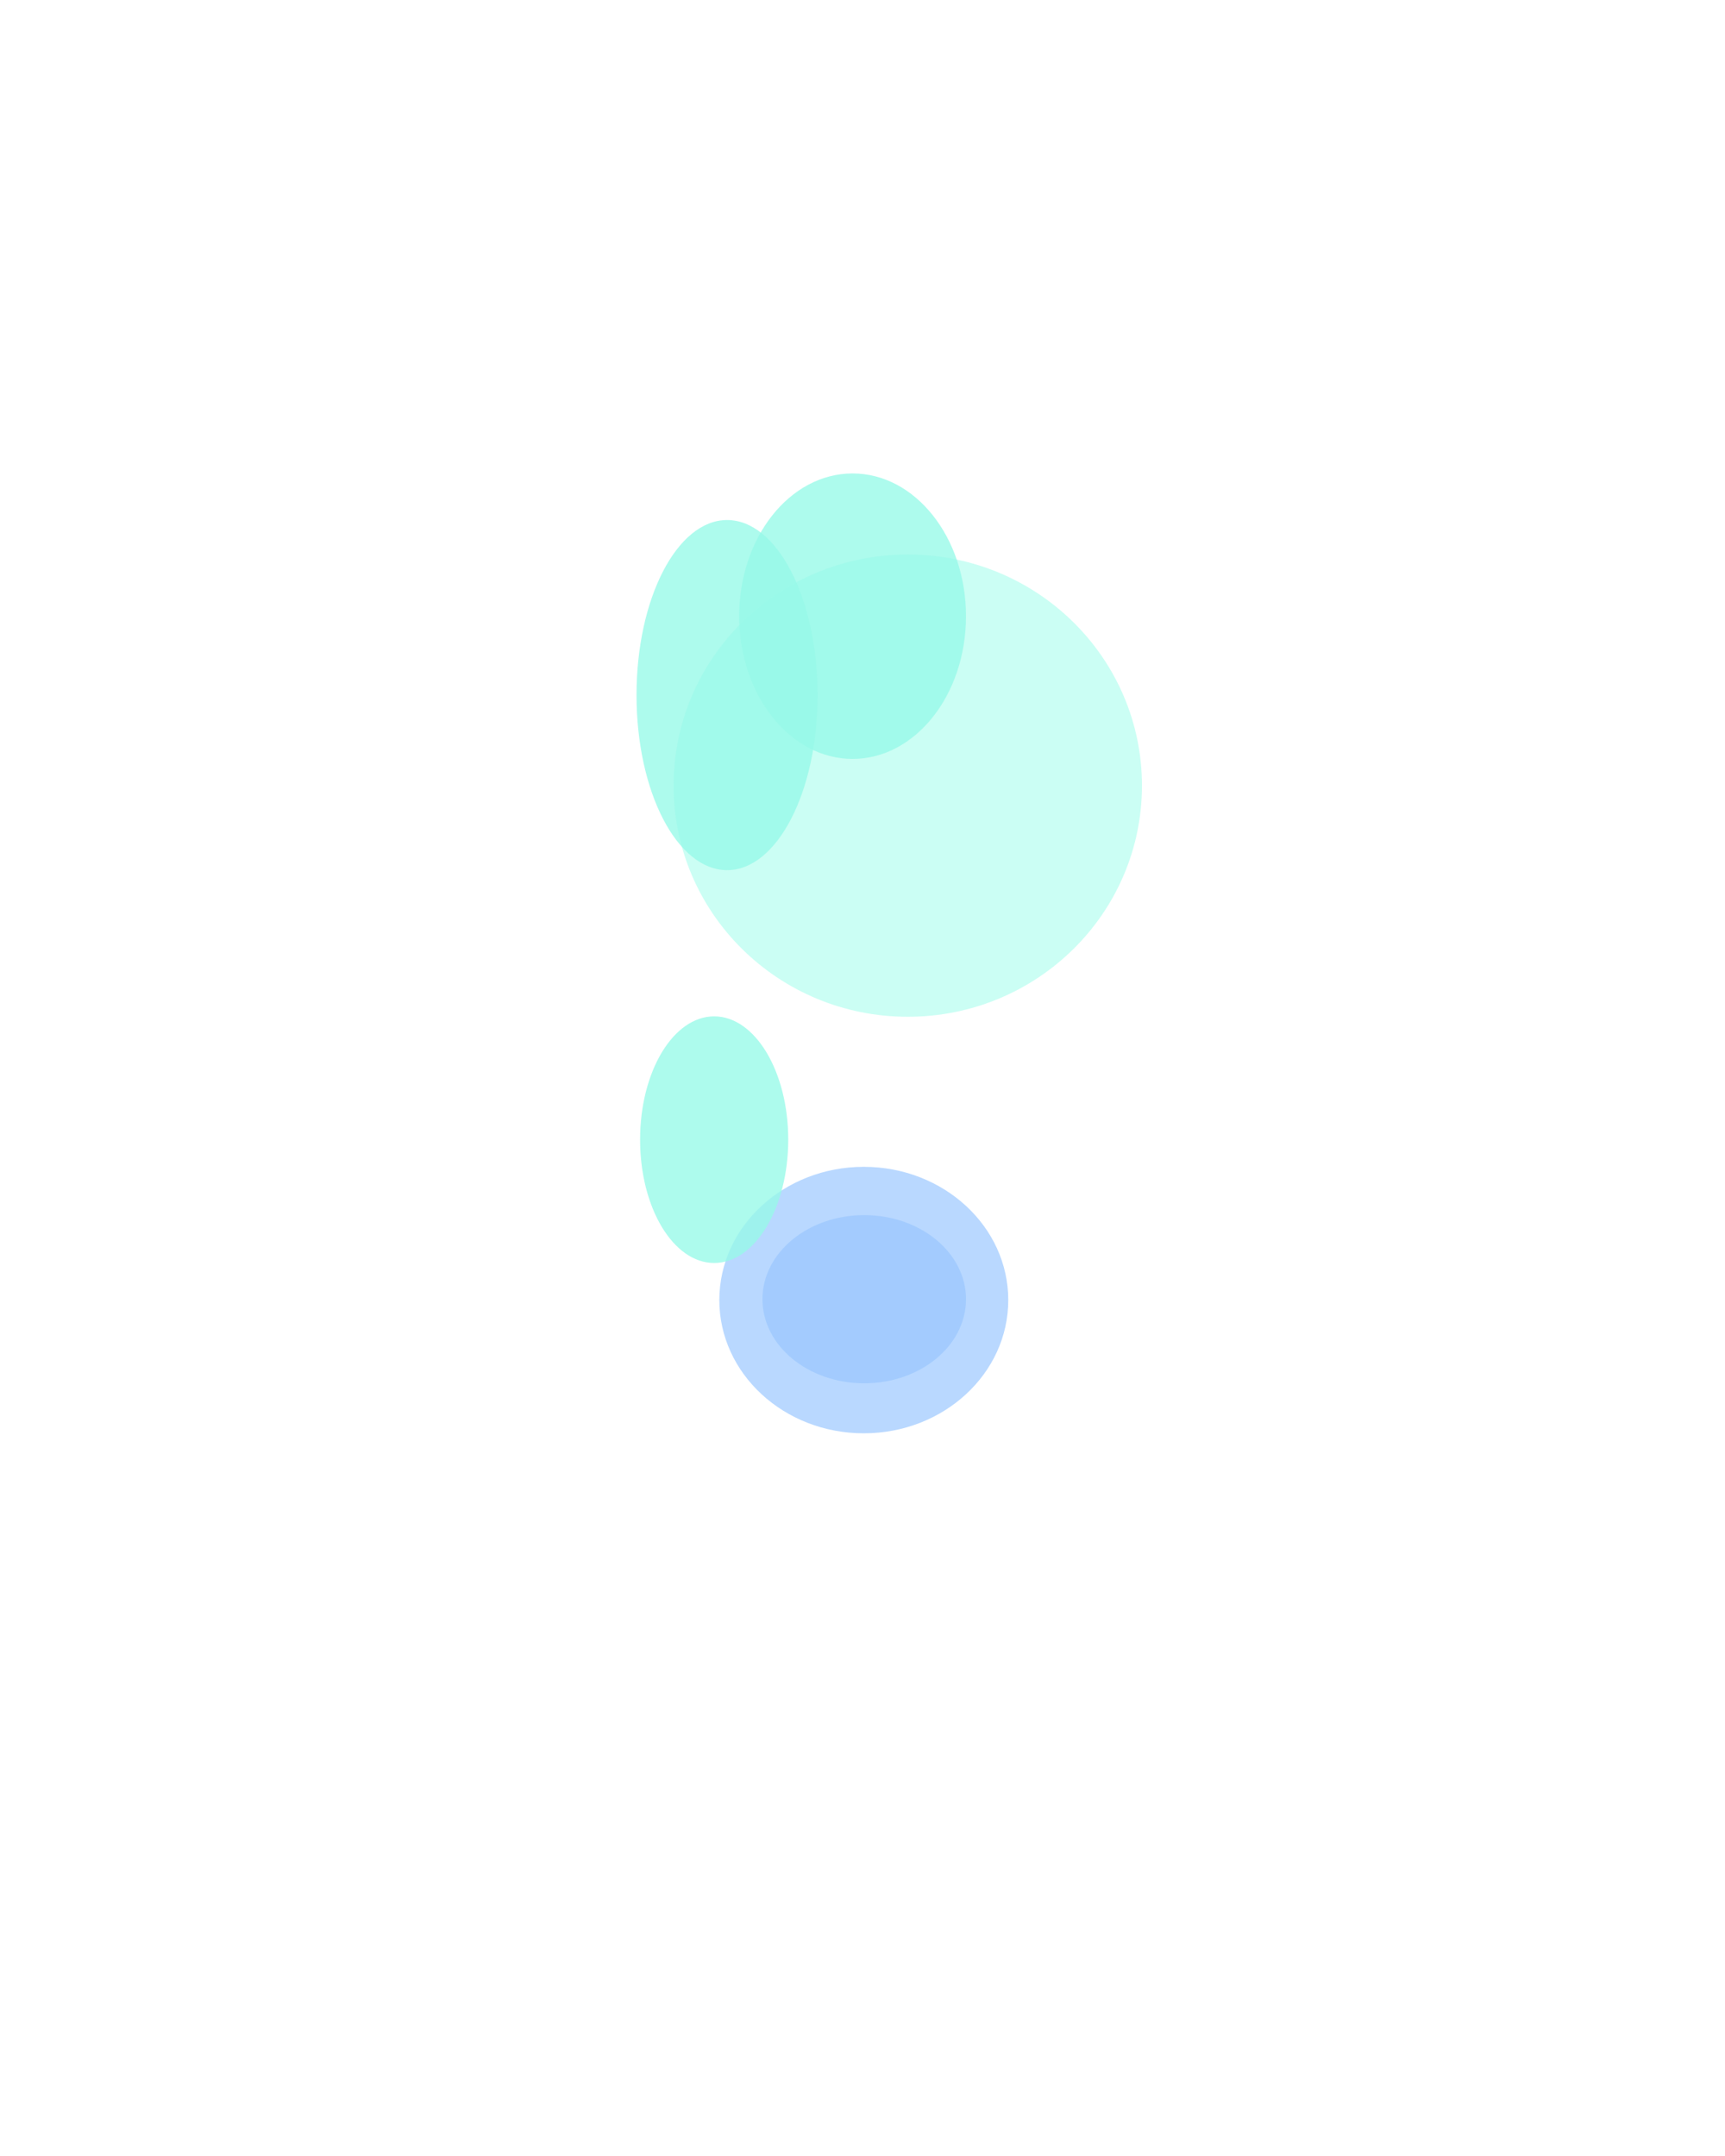 <svg width="2000" height="2500" viewBox="0 0 2000 2500" fill="none" xmlns="http://www.w3.org/2000/svg">
<g opacity="0.6">
<g opacity="0.7" filter="url(#filter0_f_30_4833)">
<ellipse cx="1001.5" cy="1507.5" rx="154.5" ry="167.5" transform="rotate(90 1001.5 1507.5)" fill="#57A3FF"/>
</g>
<g opacity="0.8" filter="url(#filter1_f_30_4833)">
<ellipse cx="828.016" cy="1321.52" rx="142.994" ry="85.876" transform="rotate(90 828.016 1321.52)" fill="#53F5D9"/>
</g>
<g opacity="0.8" filter="url(#filter2_f_30_4833)">
<ellipse cx="1052.5" cy="911" rx="268" ry="271.5" transform="rotate(90 1052.5 911)" fill="#92FDE7"/>
</g>
<g opacity="0.8" filter="url(#filter3_f_30_4833)">
<ellipse cx="1002" cy="1506.5" rx="97.5" ry="118" transform="rotate(90 1002 1506.5)" fill="#5CA4FC"/>
</g>
<g opacity="0.8" filter="url(#filter4_f_30_4833)">
<ellipse cx="988.498" cy="714.5" rx="165.5" ry="131.5" transform="rotate(90 988.498 714.5)" fill="#53F5D9"/>
</g>
<g opacity="0.8" filter="url(#filter5_f_30_4833)">
<ellipse cx="842.998" cy="806" rx="203" ry="105" transform="rotate(90 842.998 806)" fill="#53F5D9"/>
</g>
</g>
<defs>
<filter id="filter0_f_30_4833" x="526.443" y="1045.44" width="950.115" height="924.115" filterUnits="userSpaceOnUse" color-interpolation-filters="sRGB">
<feFlood flood-opacity="0" result="BackgroundImageFix"/>
<feBlend mode="normal" in="SourceGraphic" in2="BackgroundImageFix" result="shape"/>
<feGaussianBlur stdDeviation="153.779" result="effect1_foregroundBlur_30_4833"/>
</filter>
<filter id="filter1_f_30_4833" x="434.583" y="870.968" width="786.867" height="901.103" filterUnits="userSpaceOnUse" color-interpolation-filters="sRGB">
<feFlood flood-opacity="0" result="BackgroundImageFix"/>
<feBlend mode="normal" in="SourceGraphic" in2="BackgroundImageFix" result="shape"/>
<feGaussianBlur stdDeviation="153.779" result="effect1_foregroundBlur_30_4833"/>
</filter>
<filter id="filter2_f_30_4833" x="473.443" y="335.443" width="1158.11" height="1151.11" filterUnits="userSpaceOnUse" color-interpolation-filters="sRGB">
<feFlood flood-opacity="0" result="BackgroundImageFix"/>
<feBlend mode="normal" in="SourceGraphic" in2="BackgroundImageFix" result="shape"/>
<feGaussianBlur stdDeviation="153.779" result="effect1_foregroundBlur_30_4833"/>
</filter>
<filter id="filter3_f_30_4833" x="576.443" y="1101.44" width="851.115" height="810.115" filterUnits="userSpaceOnUse" color-interpolation-filters="sRGB">
<feFlood flood-opacity="0" result="BackgroundImageFix"/>
<feBlend mode="normal" in="SourceGraphic" in2="BackgroundImageFix" result="shape"/>
<feGaussianBlur stdDeviation="153.779" result="effect1_foregroundBlur_30_4833"/>
</filter>
<filter id="filter4_f_30_4833" x="549.441" y="241.443" width="878.115" height="946.115" filterUnits="userSpaceOnUse" color-interpolation-filters="sRGB">
<feFlood flood-opacity="0" result="BackgroundImageFix"/>
<feBlend mode="normal" in="SourceGraphic" in2="BackgroundImageFix" result="shape"/>
<feGaussianBlur stdDeviation="153.779" result="effect1_foregroundBlur_30_4833"/>
</filter>
<filter id="filter5_f_30_4833" x="430.441" y="295.443" width="825.115" height="1021.11" filterUnits="userSpaceOnUse" color-interpolation-filters="sRGB">
<feFlood flood-opacity="0" result="BackgroundImageFix"/>
<feBlend mode="normal" in="SourceGraphic" in2="BackgroundImageFix" result="shape"/>
<feGaussianBlur stdDeviation="153.779" result="effect1_foregroundBlur_30_4833"/>
</filter>
</defs>
</svg>
